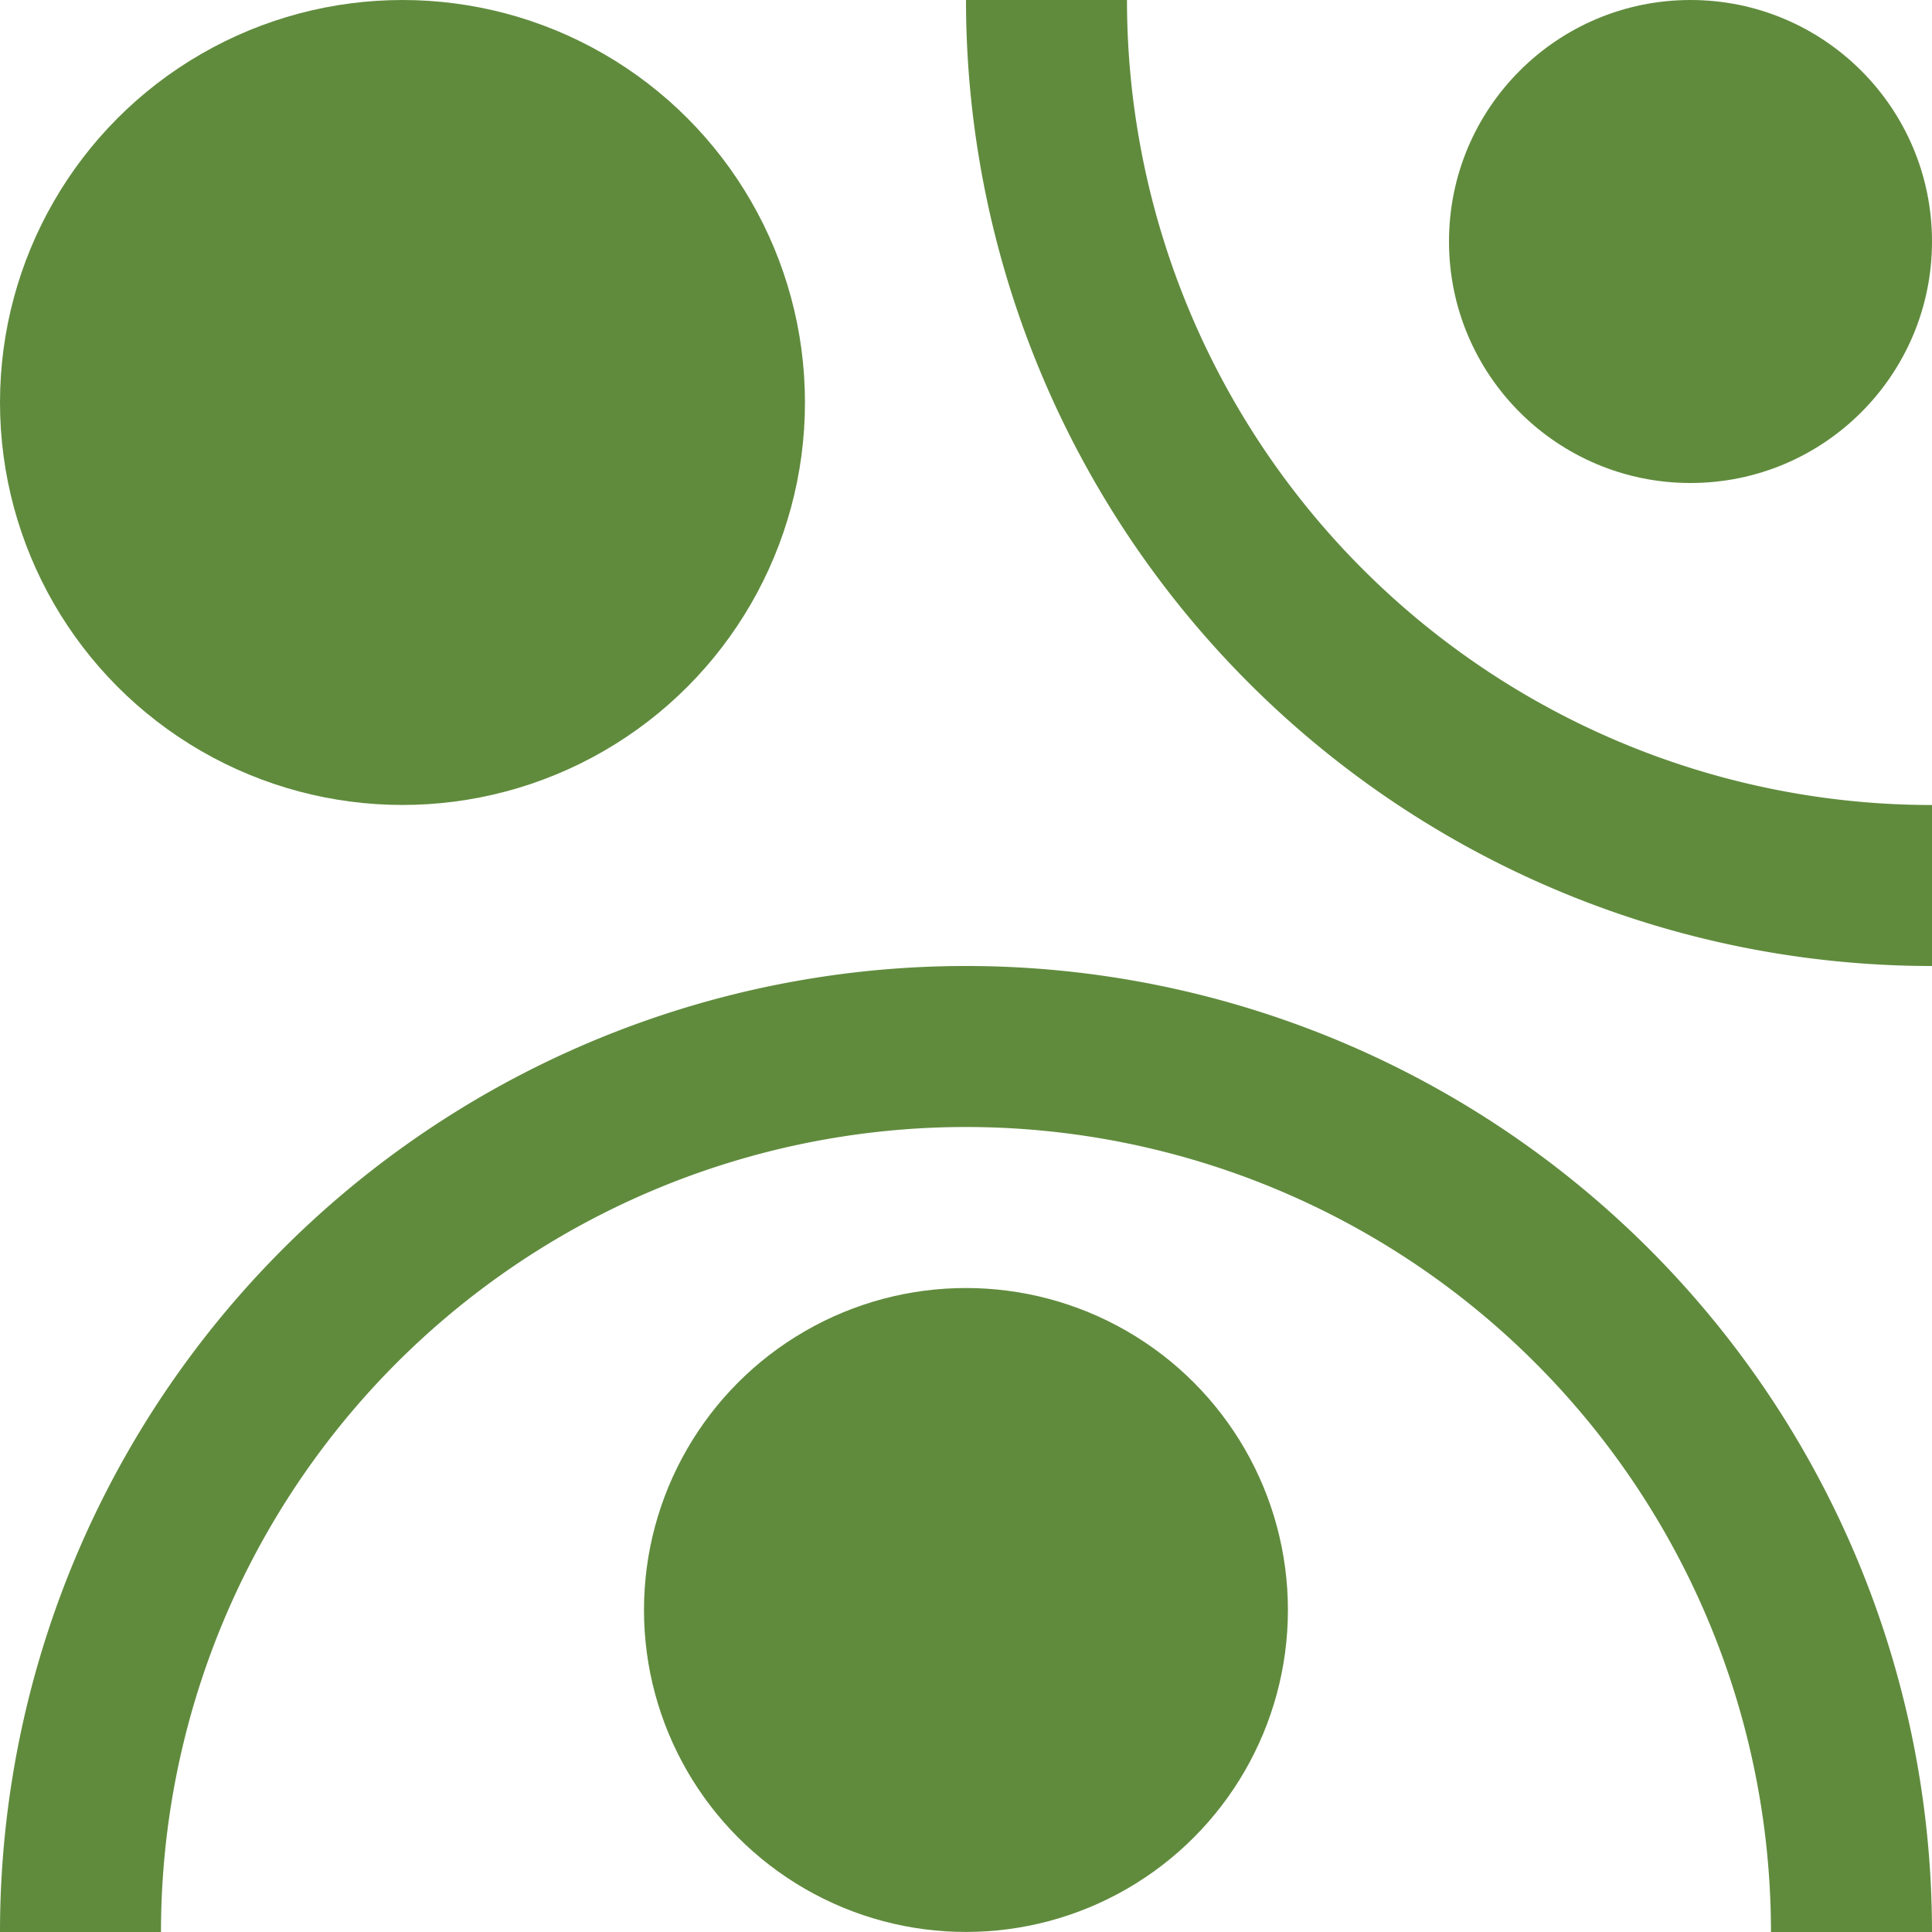 <svg xmlns="http://www.w3.org/2000/svg" width="40" height="40" viewBox="0 0 40 40"><defs><style>.a{fill:#608b3d;}</style></defs><g transform="translate(-10 -10)"><path class="a" d="M46.666,70a16.666,16.666,0,1,0-33.333,0H10a20,20,0,1,1,40,0Z" transform="translate(0 -20)"/><path class="a" d="M53.333,10A16.668,16.668,0,0,0,70,26.667V30A20,20,0,0,1,50,10Z" transform="translate(-20)"/><circle class="a" cx="5" cy="5" r="5" transform="translate(40 10)"/><circle class="a" cx="6.666" cy="6.666" r="6.666" transform="translate(23.333 36.667)"/><circle class="a" cx="8.333" cy="8.333" r="8.333" transform="translate(10 10)"/></g></svg>